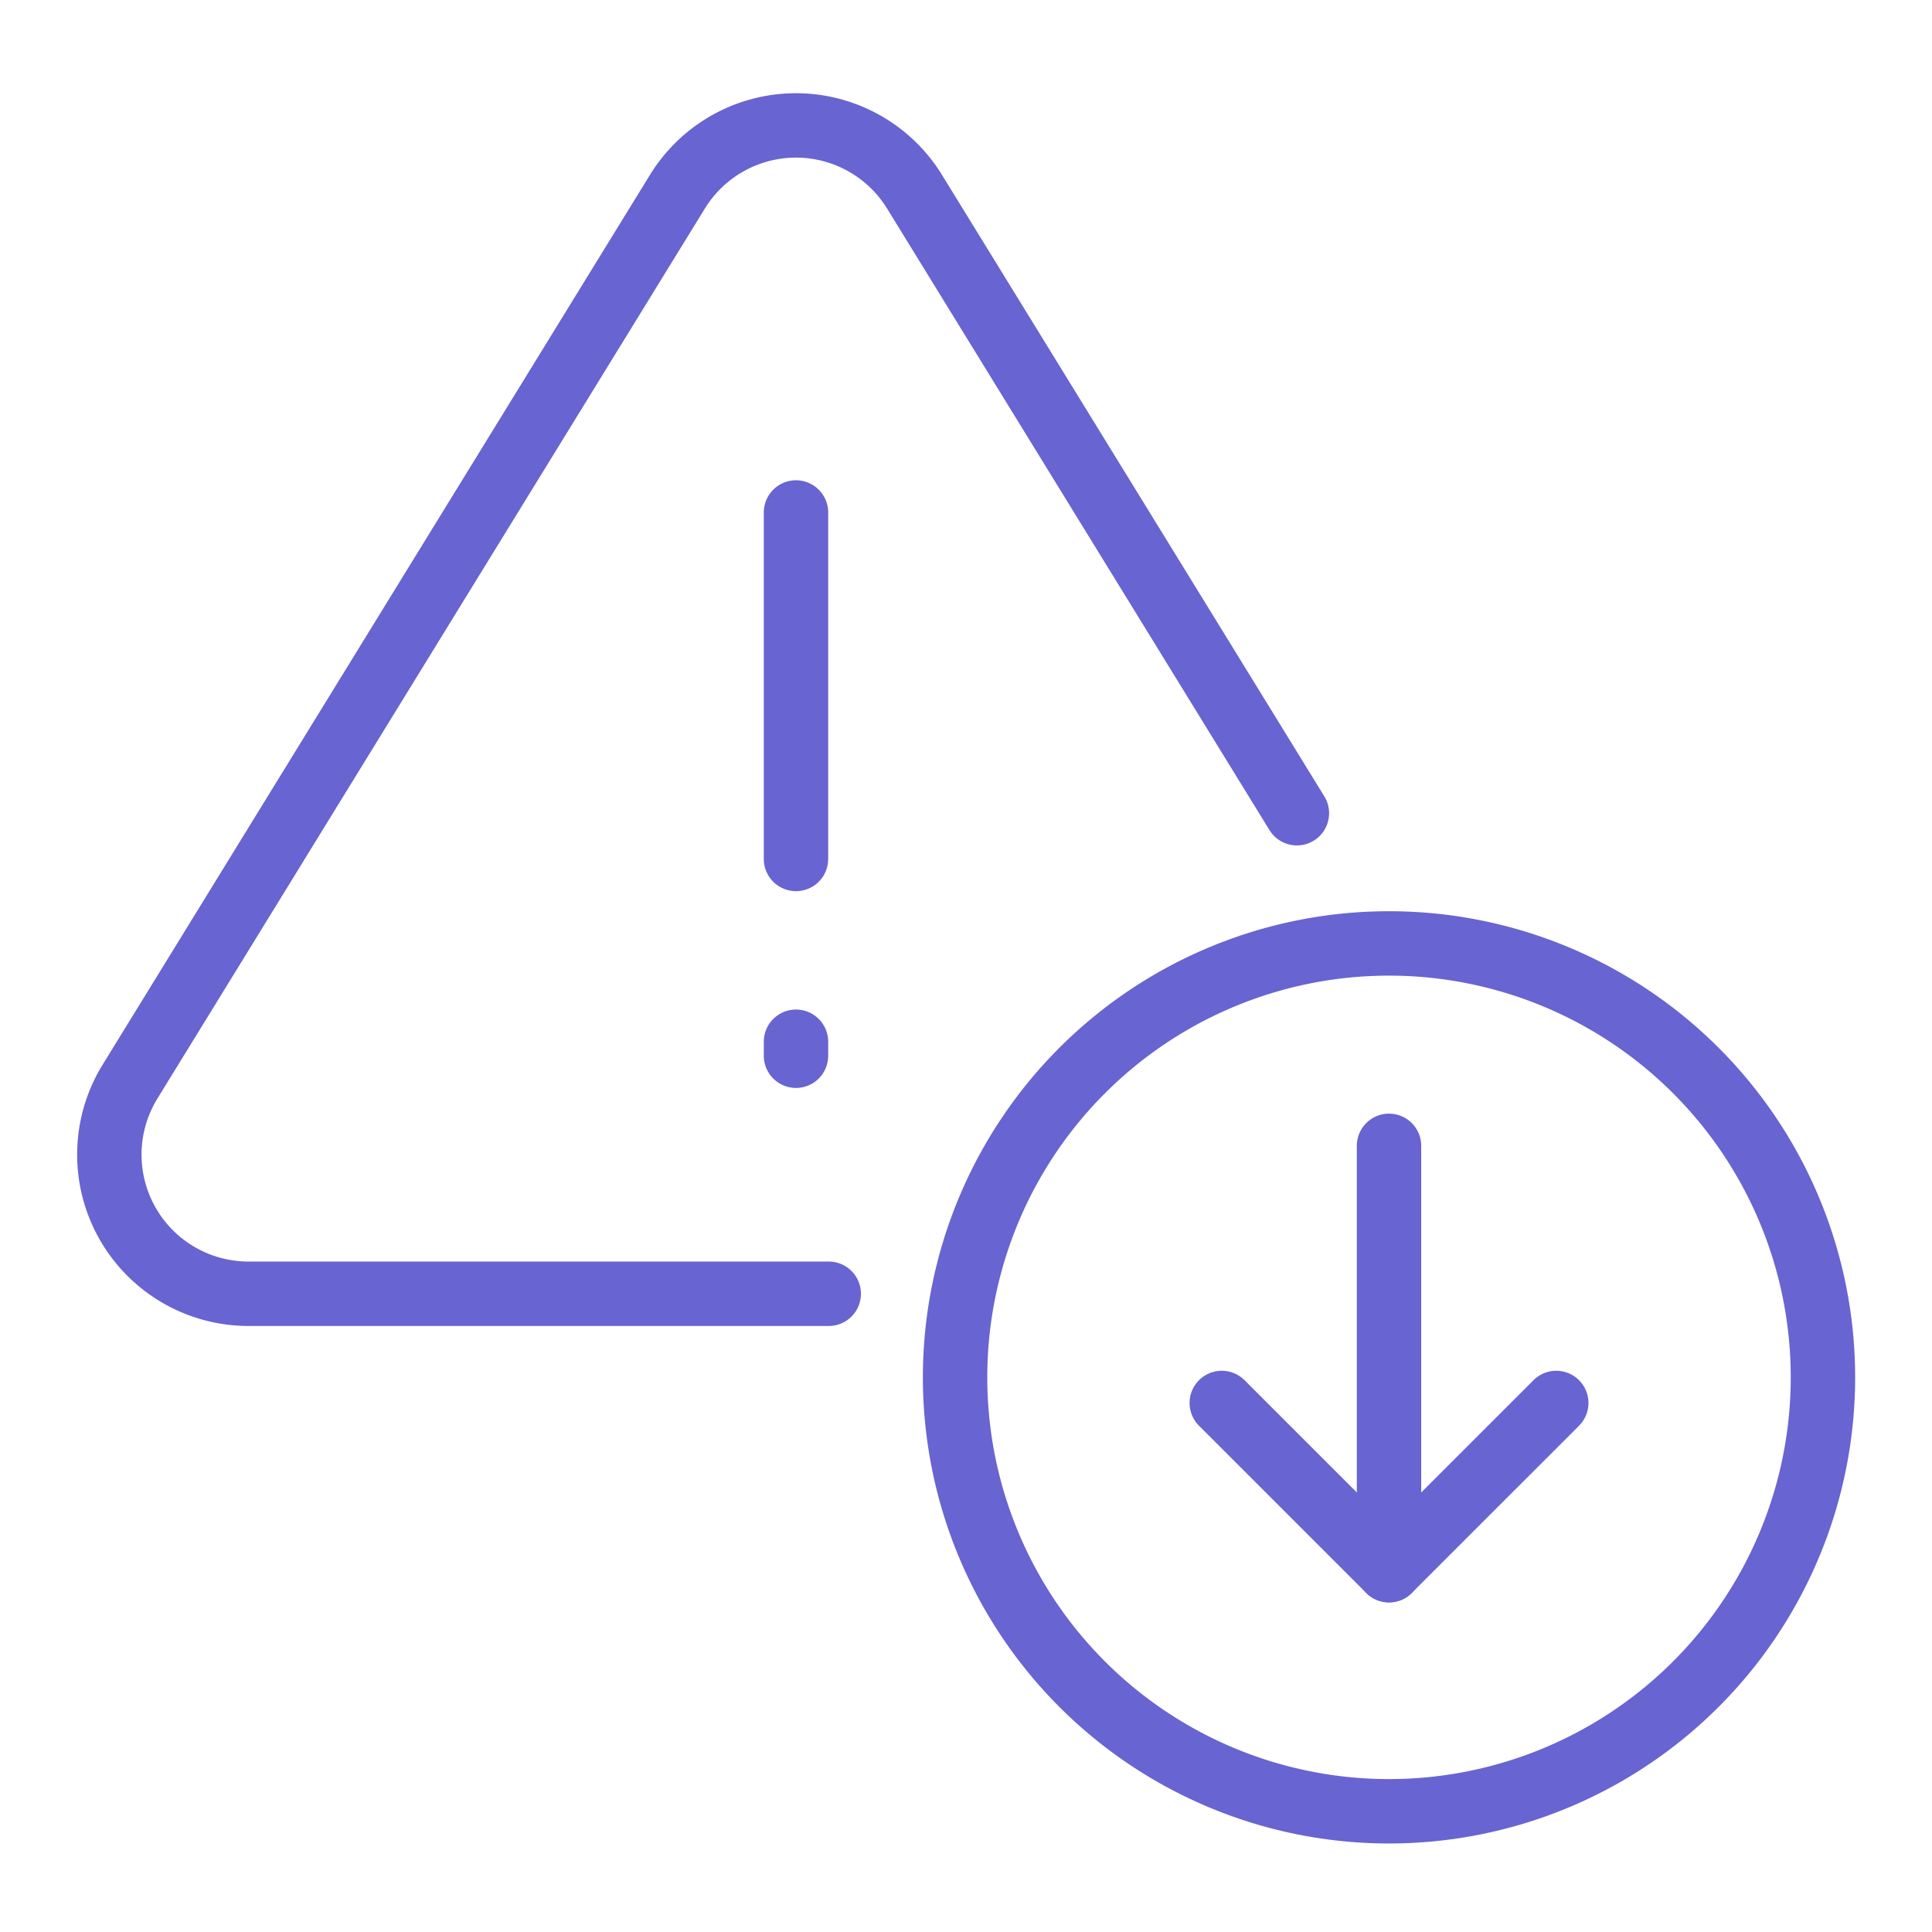 <svg xmlns="http://www.w3.org/2000/svg" xmlns:xlink="http://www.w3.org/1999/xlink" width="60" height="60" viewBox="0 0 60 60"><defs><clipPath id="clip-path"><rect id="Rectangle_536" data-name="Rectangle 536" width="60" height="60" transform="translate(190 1988)" fill="#f8931c"></rect></clipPath></defs><g id="Mask_Group_67" data-name="Mask Group 67" transform="translate(-190 -1988)" clip-path="url(#clip-path)"><g id="Group_330" data-name="Group 330" transform="translate(192.637 1994.145)"><g id="Group_331" data-name="Group 331" transform="translate(0 -3)"><path id="Path_347" data-name="Path 347" d="M53.976,39.63A13.476,13.476,0,1,1,40.5,26.154,13.476,13.476,0,0,1,53.976,39.63Z" fill="none" stroke="#6864d1" stroke-linecap="round" stroke-linejoin="round" stroke-width="2"></path><path id="Path_348" data-name="Path 348" d="M45.694,40.425,40.5,45.619l-5.194-5.194" fill="none" stroke="#6864d1" stroke-linecap="round" stroke-linejoin="round" stroke-width="2"></path><line id="Line_278" data-name="Line 278" y1="13.179" transform="translate(40.5 32.44)" fill="none" stroke="#6864d1" stroke-linecap="round" stroke-linejoin="round" stroke-width="2"></line><path id="Path_349" data-name="Path 349" d="M37.639,22.11,25.764,2.808a4.322,4.322,0,0,0-7.363,0L1.4,30.447a4.322,4.322,0,0,0,3.681,6.587H23.1" fill="none" stroke="#6864d1" stroke-linecap="round" stroke-linejoin="round" stroke-width="2"></path><line id="Line_279" data-name="Line 279" y2="10.761" transform="translate(22.083 12.77)" fill="none" stroke="#6864d1" stroke-linecap="round" stroke-linejoin="round" stroke-width="2"></line><line id="Line_280" data-name="Line 280" y2="0.435" transform="translate(22.083 29.207)" fill="none" stroke="#6864d1" stroke-linecap="round" stroke-linejoin="round" stroke-width="2"></line></g></g></g></svg>